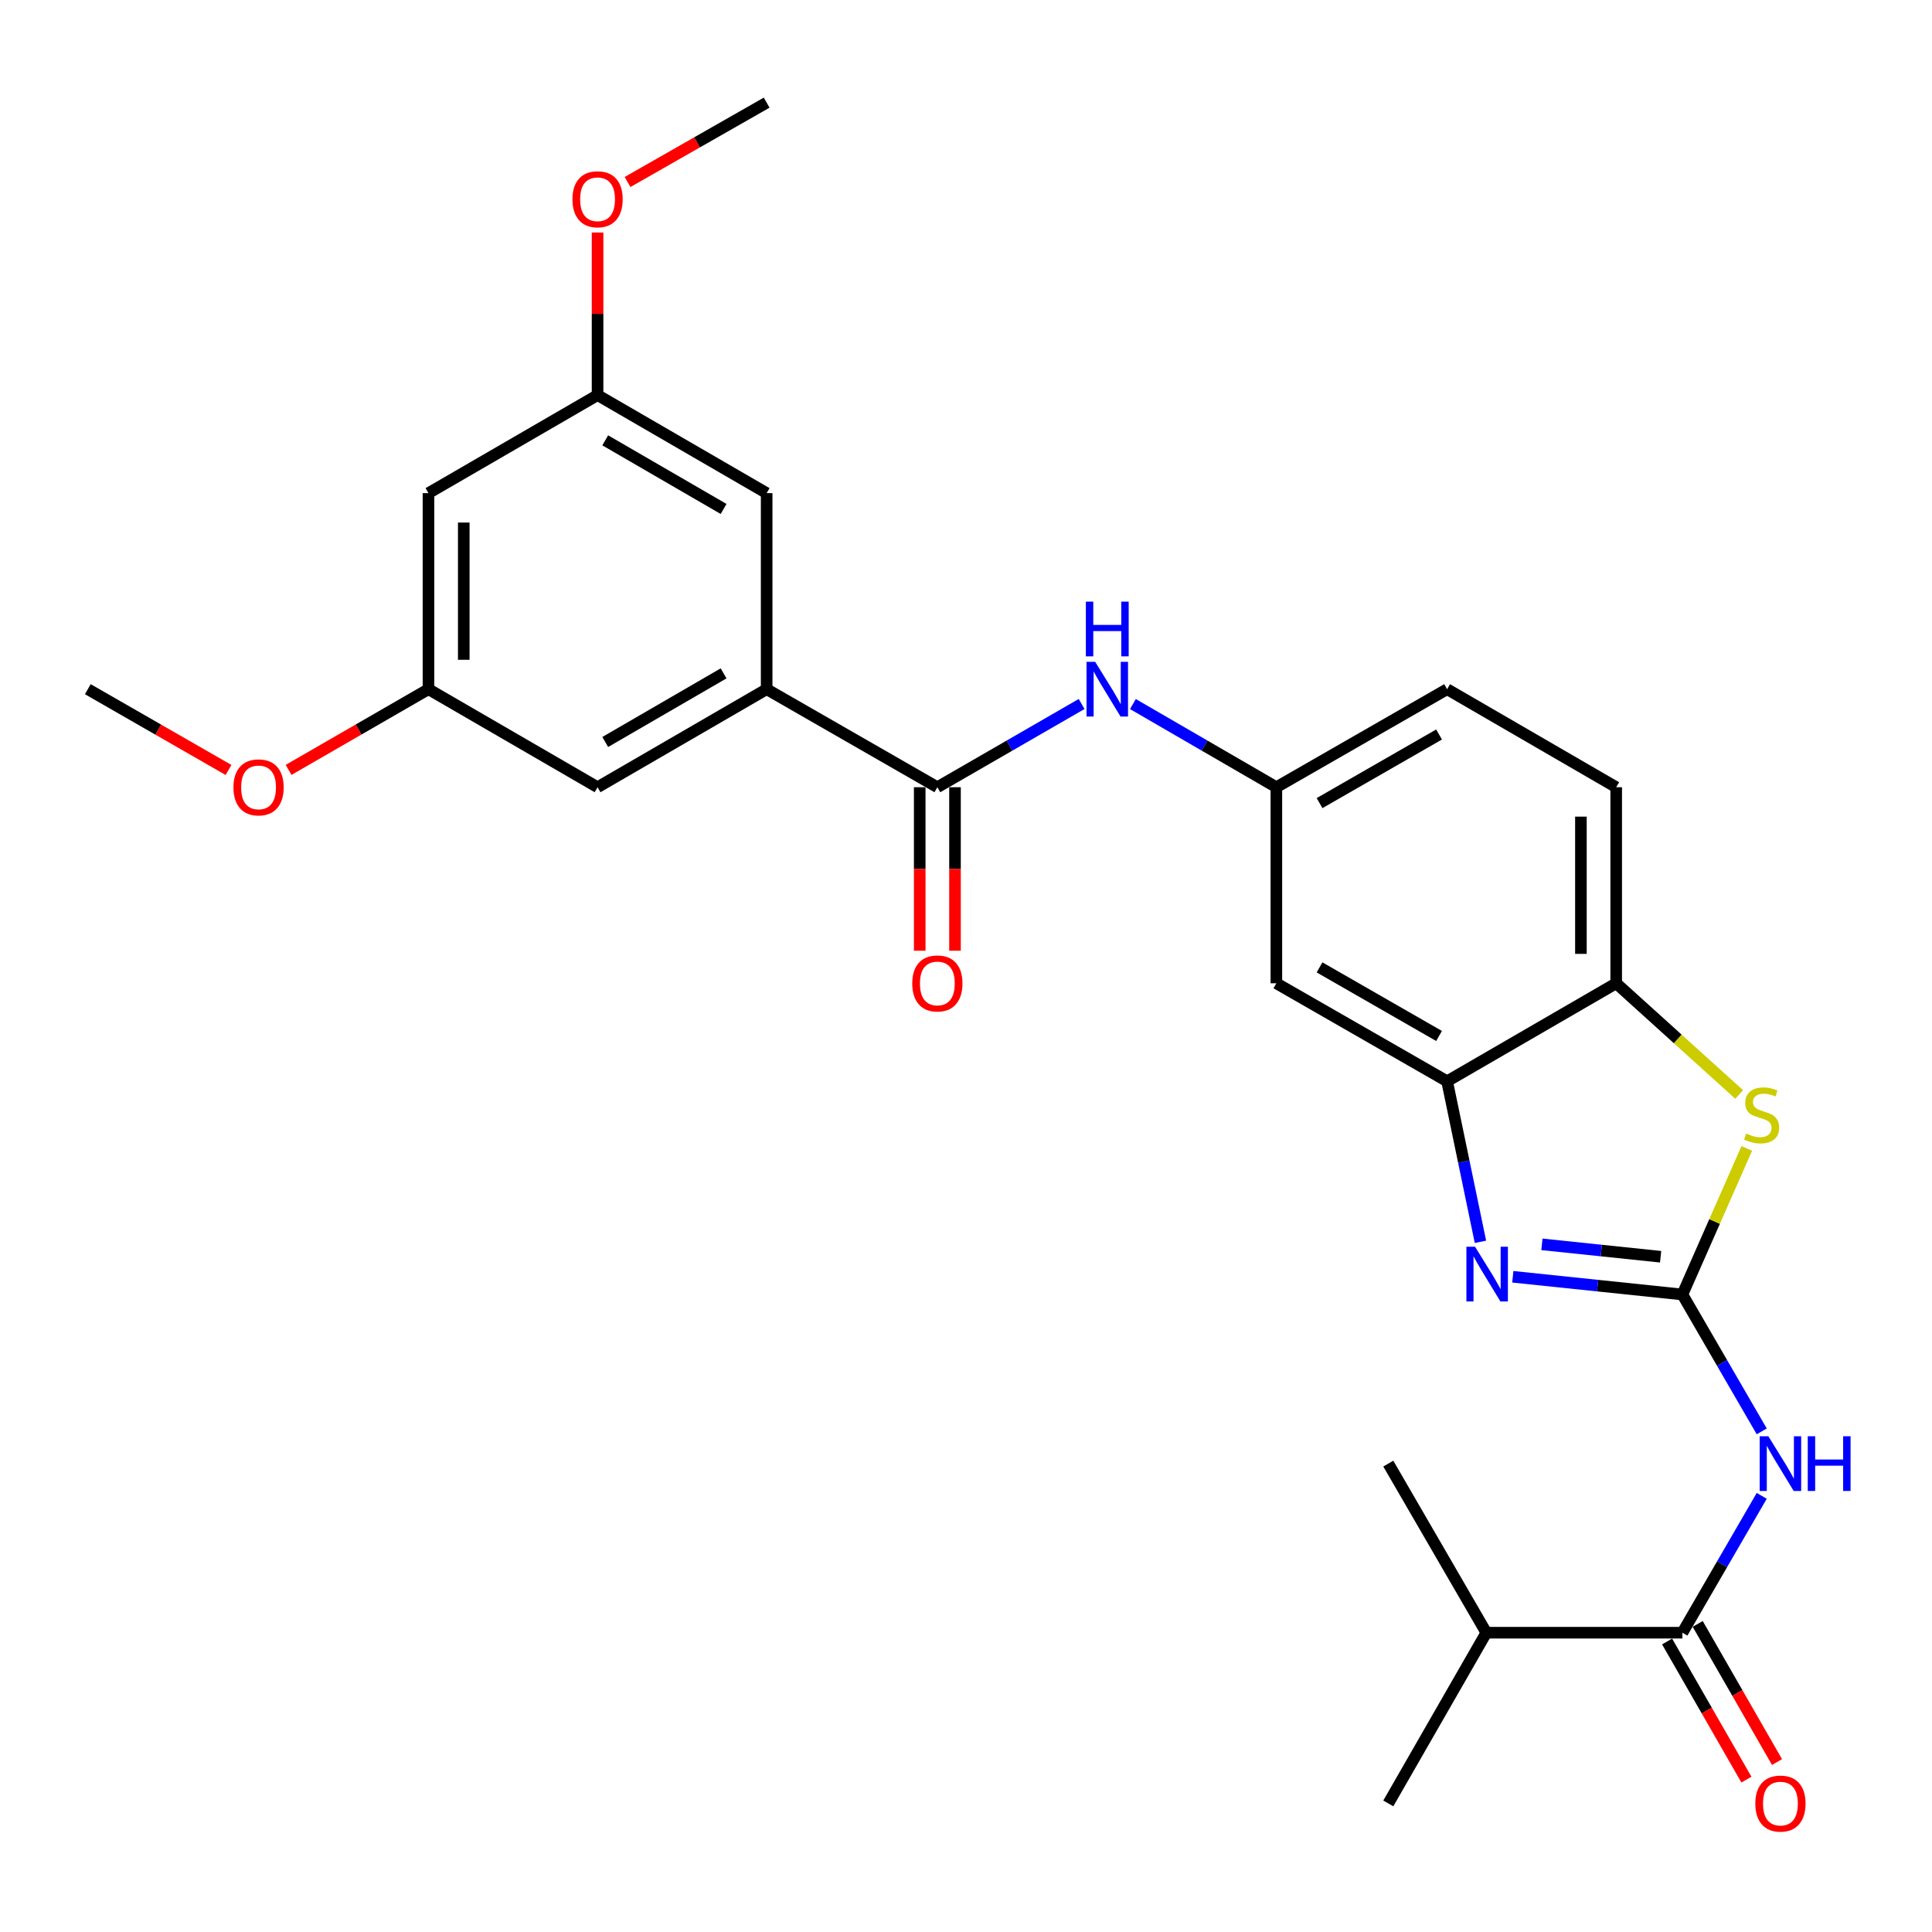 <?xml version='1.0' encoding='iso-8859-1'?>
<svg version='1.1' baseProfile='full'
              xmlns='http://www.w3.org/2000/svg'
                      xmlns:rdkit='http://www.rdkit.org/xml'
                      xmlns:xlink='http://www.w3.org/1999/xlink'
                  xml:space='preserve'
width='1000px' height='1000px' viewBox='0 0 1000 1000'>
<!-- END OF HEADER -->
<rect style='opacity:1.0;fill:#FFFFFF;stroke:none' width='1000' height='1000' x='0' y='0'> </rect>
<path class='bond-0' d='M 870.805,670.03 L 826.917,665.442' style='fill:none;fill-rule:evenodd;stroke:#000000;stroke-width:6px;stroke-linecap:butt;stroke-linejoin:miter;stroke-opacity:1' />
<path class='bond-0' d='M 826.917,665.442 L 783.028,660.855' style='fill:none;fill-rule:evenodd;stroke:#0000FF;stroke-width:6px;stroke-linecap:butt;stroke-linejoin:miter;stroke-opacity:1' />
<path class='bond-0' d='M 859.537,650.489 L 828.815,647.278' style='fill:none;fill-rule:evenodd;stroke:#000000;stroke-width:6px;stroke-linecap:butt;stroke-linejoin:miter;stroke-opacity:1' />
<path class='bond-0' d='M 828.815,647.278 L 798.093,644.067' style='fill:none;fill-rule:evenodd;stroke:#0000FF;stroke-width:6px;stroke-linecap:butt;stroke-linejoin:miter;stroke-opacity:1' />
<path class='bond-1' d='M 870.805,670.03 L 891.339,705.451' style='fill:none;fill-rule:evenodd;stroke:#000000;stroke-width:6px;stroke-linecap:butt;stroke-linejoin:miter;stroke-opacity:1' />
<path class='bond-1' d='M 891.339,705.451 L 911.872,740.872' style='fill:none;fill-rule:evenodd;stroke:#0000FF;stroke-width:6px;stroke-linecap:butt;stroke-linejoin:miter;stroke-opacity:1' />
<path class='bond-2' d='M 870.805,670.03 L 887.471,632.225' style='fill:none;fill-rule:evenodd;stroke:#000000;stroke-width:6px;stroke-linecap:butt;stroke-linejoin:miter;stroke-opacity:1' />
<path class='bond-2' d='M 887.471,632.225 L 904.136,594.42' style='fill:none;fill-rule:evenodd;stroke:#CCCC00;stroke-width:6px;stroke-linecap:butt;stroke-linejoin:miter;stroke-opacity:1' />
<path class='bond-3' d='M 766.278,642.759 L 757.648,601.214' style='fill:none;fill-rule:evenodd;stroke:#0000FF;stroke-width:6px;stroke-linecap:butt;stroke-linejoin:miter;stroke-opacity:1' />
<path class='bond-3' d='M 757.648,601.214 L 749.019,559.668' style='fill:none;fill-rule:evenodd;stroke:#000000;stroke-width:6px;stroke-linecap:butt;stroke-linejoin:miter;stroke-opacity:1' />
<path class='bond-5' d='M 911.871,774.251 L 891.338,809.667' style='fill:none;fill-rule:evenodd;stroke:#0000FF;stroke-width:6px;stroke-linecap:butt;stroke-linejoin:miter;stroke-opacity:1' />
<path class='bond-5' d='M 891.338,809.667 L 870.805,845.084' style='fill:none;fill-rule:evenodd;stroke:#000000;stroke-width:6px;stroke-linecap:butt;stroke-linejoin:miter;stroke-opacity:1' />
<path class='bond-7' d='M 900.2,566.496 L 868.37,537.722' style='fill:none;fill-rule:evenodd;stroke:#CCCC00;stroke-width:6px;stroke-linecap:butt;stroke-linejoin:miter;stroke-opacity:1' />
<path class='bond-7' d='M 868.37,537.722 L 836.541,508.947' style='fill:none;fill-rule:evenodd;stroke:#000000;stroke-width:6px;stroke-linecap:butt;stroke-linejoin:miter;stroke-opacity:1' />
<path class='bond-9' d='M 749.019,559.668 L 660.645,508.947' style='fill:none;fill-rule:evenodd;stroke:#000000;stroke-width:6px;stroke-linecap:butt;stroke-linejoin:miter;stroke-opacity:1' />
<path class='bond-9' d='M 744.854,536.22 L 682.992,500.715' style='fill:none;fill-rule:evenodd;stroke:#000000;stroke-width:6px;stroke-linecap:butt;stroke-linejoin:miter;stroke-opacity:1' />
<path class='bond-27' d='M 749.019,559.668 L 836.541,508.947' style='fill:none;fill-rule:evenodd;stroke:#000000;stroke-width:6px;stroke-linecap:butt;stroke-linejoin:miter;stroke-opacity:1' />
<path class='bond-4' d='M 485.175,407.464 L 522.51,385.923' style='fill:none;fill-rule:evenodd;stroke:#000000;stroke-width:6px;stroke-linecap:butt;stroke-linejoin:miter;stroke-opacity:1' />
<path class='bond-4' d='M 522.51,385.923 L 559.845,364.383' style='fill:none;fill-rule:evenodd;stroke:#0000FF;stroke-width:6px;stroke-linecap:butt;stroke-linejoin:miter;stroke-opacity:1' />
<path class='bond-6' d='M 485.175,407.464 L 396.821,356.722' style='fill:none;fill-rule:evenodd;stroke:#000000;stroke-width:6px;stroke-linecap:butt;stroke-linejoin:miter;stroke-opacity:1' />
<path class='bond-13' d='M 476.043,407.464 L 476.043,449.777' style='fill:none;fill-rule:evenodd;stroke:#000000;stroke-width:6px;stroke-linecap:butt;stroke-linejoin:miter;stroke-opacity:1' />
<path class='bond-13' d='M 476.043,449.777 L 476.043,492.09' style='fill:none;fill-rule:evenodd;stroke:#FF0000;stroke-width:6px;stroke-linecap:butt;stroke-linejoin:miter;stroke-opacity:1' />
<path class='bond-13' d='M 494.306,407.464 L 494.306,449.777' style='fill:none;fill-rule:evenodd;stroke:#000000;stroke-width:6px;stroke-linecap:butt;stroke-linejoin:miter;stroke-opacity:1' />
<path class='bond-13' d='M 494.306,449.777 L 494.306,492.09' style='fill:none;fill-rule:evenodd;stroke:#FF0000;stroke-width:6px;stroke-linecap:butt;stroke-linejoin:miter;stroke-opacity:1' />
<path class='bond-14' d='M 862.886,849.631 L 883.414,885.379' style='fill:none;fill-rule:evenodd;stroke:#000000;stroke-width:6px;stroke-linecap:butt;stroke-linejoin:miter;stroke-opacity:1' />
<path class='bond-14' d='M 883.414,885.379 L 903.942,921.128' style='fill:none;fill-rule:evenodd;stroke:#FF0000;stroke-width:6px;stroke-linecap:butt;stroke-linejoin:miter;stroke-opacity:1' />
<path class='bond-14' d='M 878.724,840.536 L 899.252,876.285' style='fill:none;fill-rule:evenodd;stroke:#000000;stroke-width:6px;stroke-linecap:butt;stroke-linejoin:miter;stroke-opacity:1' />
<path class='bond-14' d='M 899.252,876.285 L 919.78,912.033' style='fill:none;fill-rule:evenodd;stroke:#FF0000;stroke-width:6px;stroke-linecap:butt;stroke-linejoin:miter;stroke-opacity:1' />
<path class='bond-19' d='M 870.805,845.084 L 769.322,845.084' style='fill:none;fill-rule:evenodd;stroke:#000000;stroke-width:6px;stroke-linecap:butt;stroke-linejoin:miter;stroke-opacity:1' />
<path class='bond-11' d='M 396.821,356.722 L 309.299,407.464' style='fill:none;fill-rule:evenodd;stroke:#000000;stroke-width:6px;stroke-linecap:butt;stroke-linejoin:miter;stroke-opacity:1' />
<path class='bond-11' d='M 374.532,348.533 L 313.267,384.052' style='fill:none;fill-rule:evenodd;stroke:#000000;stroke-width:6px;stroke-linecap:butt;stroke-linejoin:miter;stroke-opacity:1' />
<path class='bond-12' d='M 396.821,356.722 L 396.821,255.249' style='fill:none;fill-rule:evenodd;stroke:#000000;stroke-width:6px;stroke-linecap:butt;stroke-linejoin:miter;stroke-opacity:1' />
<path class='bond-18' d='M 836.541,508.947 L 836.541,407.464' style='fill:none;fill-rule:evenodd;stroke:#000000;stroke-width:6px;stroke-linecap:butt;stroke-linejoin:miter;stroke-opacity:1' />
<path class='bond-18' d='M 818.278,493.724 L 818.278,422.686' style='fill:none;fill-rule:evenodd;stroke:#000000;stroke-width:6px;stroke-linecap:butt;stroke-linejoin:miter;stroke-opacity:1' />
<path class='bond-8' d='M 586.392,364.415 L 623.518,385.939' style='fill:none;fill-rule:evenodd;stroke:#0000FF;stroke-width:6px;stroke-linecap:butt;stroke-linejoin:miter;stroke-opacity:1' />
<path class='bond-8' d='M 623.518,385.939 L 660.645,407.464' style='fill:none;fill-rule:evenodd;stroke:#000000;stroke-width:6px;stroke-linecap:butt;stroke-linejoin:miter;stroke-opacity:1' />
<path class='bond-10' d='M 660.645,508.947 L 660.645,407.464' style='fill:none;fill-rule:evenodd;stroke:#000000;stroke-width:6px;stroke-linecap:butt;stroke-linejoin:miter;stroke-opacity:1' />
<path class='bond-28' d='M 660.645,407.464 L 749.019,356.722' style='fill:none;fill-rule:evenodd;stroke:#000000;stroke-width:6px;stroke-linecap:butt;stroke-linejoin:miter;stroke-opacity:1' />
<path class='bond-28' d='M 682.995,415.691 L 744.857,380.172' style='fill:none;fill-rule:evenodd;stroke:#000000;stroke-width:6px;stroke-linecap:butt;stroke-linejoin:miter;stroke-opacity:1' />
<path class='bond-17' d='M 309.299,407.464 L 221.777,356.722' style='fill:none;fill-rule:evenodd;stroke:#000000;stroke-width:6px;stroke-linecap:butt;stroke-linejoin:miter;stroke-opacity:1' />
<path class='bond-16' d='M 396.821,255.249 L 309.299,204.507' style='fill:none;fill-rule:evenodd;stroke:#000000;stroke-width:6px;stroke-linecap:butt;stroke-linejoin:miter;stroke-opacity:1' />
<path class='bond-16' d='M 374.532,263.438 L 313.267,227.919' style='fill:none;fill-rule:evenodd;stroke:#000000;stroke-width:6px;stroke-linecap:butt;stroke-linejoin:miter;stroke-opacity:1' />
<path class='bond-15' d='M 221.777,255.249 L 309.299,204.507' style='fill:none;fill-rule:evenodd;stroke:#000000;stroke-width:6px;stroke-linecap:butt;stroke-linejoin:miter;stroke-opacity:1' />
<path class='bond-29' d='M 221.777,255.249 L 221.777,356.722' style='fill:none;fill-rule:evenodd;stroke:#000000;stroke-width:6px;stroke-linecap:butt;stroke-linejoin:miter;stroke-opacity:1' />
<path class='bond-29' d='M 240.04,270.47 L 240.04,341.501' style='fill:none;fill-rule:evenodd;stroke:#000000;stroke-width:6px;stroke-linecap:butt;stroke-linejoin:miter;stroke-opacity:1' />
<path class='bond-22' d='M 309.299,204.507 L 309.299,162.429' style='fill:none;fill-rule:evenodd;stroke:#000000;stroke-width:6px;stroke-linecap:butt;stroke-linejoin:miter;stroke-opacity:1' />
<path class='bond-22' d='M 309.299,162.429 L 309.299,120.351' style='fill:none;fill-rule:evenodd;stroke:#FF0000;stroke-width:6px;stroke-linecap:butt;stroke-linejoin:miter;stroke-opacity:1' />
<path class='bond-21' d='M 221.777,356.722 L 185.572,377.61' style='fill:none;fill-rule:evenodd;stroke:#000000;stroke-width:6px;stroke-linecap:butt;stroke-linejoin:miter;stroke-opacity:1' />
<path class='bond-21' d='M 185.572,377.61 L 149.367,398.499' style='fill:none;fill-rule:evenodd;stroke:#FF0000;stroke-width:6px;stroke-linecap:butt;stroke-linejoin:miter;stroke-opacity:1' />
<path class='bond-20' d='M 836.541,407.464 L 749.019,356.722' style='fill:none;fill-rule:evenodd;stroke:#000000;stroke-width:6px;stroke-linecap:butt;stroke-linejoin:miter;stroke-opacity:1' />
<path class='bond-23' d='M 769.322,845.084 L 718.58,757.562' style='fill:none;fill-rule:evenodd;stroke:#000000;stroke-width:6px;stroke-linecap:butt;stroke-linejoin:miter;stroke-opacity:1' />
<path class='bond-24' d='M 769.322,845.084 L 718.58,933.448' style='fill:none;fill-rule:evenodd;stroke:#000000;stroke-width:6px;stroke-linecap:butt;stroke-linejoin:miter;stroke-opacity:1' />
<path class='bond-25' d='M 118.281,398.537 L 81.868,377.629' style='fill:none;fill-rule:evenodd;stroke:#FF0000;stroke-width:6px;stroke-linecap:butt;stroke-linejoin:miter;stroke-opacity:1' />
<path class='bond-25' d='M 81.868,377.629 L 45.455,356.722' style='fill:none;fill-rule:evenodd;stroke:#000000;stroke-width:6px;stroke-linecap:butt;stroke-linejoin:miter;stroke-opacity:1' />
<path class='bond-26' d='M 324.818,94.203 L 360.819,73.669' style='fill:none;fill-rule:evenodd;stroke:#FF0000;stroke-width:6px;stroke-linecap:butt;stroke-linejoin:miter;stroke-opacity:1' />
<path class='bond-26' d='M 360.819,73.669 L 396.821,53.135' style='fill:none;fill-rule:evenodd;stroke:#000000;stroke-width:6px;stroke-linecap:butt;stroke-linejoin:miter;stroke-opacity:1' />
<path  class='atom-1' d='M 763.488 645.307
L 772.768 660.307
Q 773.688 661.787, 775.168 664.467
Q 776.648 667.147, 776.728 667.307
L 776.728 645.307
L 780.488 645.307
L 780.488 673.627
L 776.608 673.627
L 766.648 657.227
Q 765.488 655.307, 764.248 653.107
Q 763.048 650.907, 762.688 650.227
L 762.688 673.627
L 759.008 673.627
L 759.008 645.307
L 763.488 645.307
' fill='#0000FF'/>
<path  class='atom-2' d='M 915.287 743.402
L 924.567 758.402
Q 925.487 759.882, 926.967 762.562
Q 928.447 765.242, 928.527 765.402
L 928.527 743.402
L 932.287 743.402
L 932.287 771.722
L 928.407 771.722
L 918.447 755.322
Q 917.287 753.402, 916.047 751.202
Q 914.847 749.002, 914.487 748.322
L 914.487 771.722
L 910.807 771.722
L 910.807 743.402
L 915.287 743.402
' fill='#0000FF'/>
<path  class='atom-2' d='M 935.687 743.402
L 939.527 743.402
L 939.527 755.442
L 954.007 755.442
L 954.007 743.402
L 957.847 743.402
L 957.847 771.722
L 954.007 771.722
L 954.007 758.642
L 939.527 758.642
L 939.527 771.722
L 935.687 771.722
L 935.687 743.402
' fill='#0000FF'/>
<path  class='atom-3' d='M 903.816 586.718
Q 904.136 586.838, 905.456 587.398
Q 906.776 587.958, 908.216 588.318
Q 909.696 588.638, 911.136 588.638
Q 913.816 588.638, 915.376 587.358
Q 916.936 586.038, 916.936 583.758
Q 916.936 582.198, 916.136 581.238
Q 915.376 580.278, 914.176 579.758
Q 912.976 579.238, 910.976 578.638
Q 908.456 577.878, 906.936 577.158
Q 905.456 576.438, 904.376 574.918
Q 903.336 573.398, 903.336 570.838
Q 903.336 567.278, 905.736 565.078
Q 908.176 562.878, 912.976 562.878
Q 916.256 562.878, 919.976 564.438
L 919.056 567.518
Q 915.656 566.118, 913.096 566.118
Q 910.336 566.118, 908.816 567.278
Q 907.296 568.398, 907.336 570.358
Q 907.336 571.878, 908.096 572.798
Q 908.896 573.718, 910.016 574.238
Q 911.176 574.758, 913.096 575.358
Q 915.656 576.158, 917.176 576.958
Q 918.696 577.758, 919.776 579.398
Q 920.896 580.998, 920.896 583.758
Q 920.896 587.678, 918.256 589.798
Q 915.656 591.878, 911.296 591.878
Q 908.776 591.878, 906.856 591.318
Q 904.976 590.798, 902.736 589.878
L 903.816 586.718
' fill='#CCCC00'/>
<path  class='atom-9' d='M 566.863 342.562
L 576.143 357.562
Q 577.063 359.042, 578.543 361.722
Q 580.023 364.402, 580.103 364.562
L 580.103 342.562
L 583.863 342.562
L 583.863 370.882
L 579.983 370.882
L 570.023 354.482
Q 568.863 352.562, 567.623 350.362
Q 566.423 348.162, 566.063 347.482
L 566.063 370.882
L 562.383 370.882
L 562.383 342.562
L 566.863 342.562
' fill='#0000FF'/>
<path  class='atom-9' d='M 562.043 311.41
L 565.883 311.41
L 565.883 323.45
L 580.363 323.45
L 580.363 311.41
L 584.203 311.41
L 584.203 339.73
L 580.363 339.73
L 580.363 326.65
L 565.883 326.65
L 565.883 339.73
L 562.043 339.73
L 562.043 311.41
' fill='#0000FF'/>
<path  class='atom-14' d='M 472.175 509.027
Q 472.175 502.227, 475.535 498.427
Q 478.895 494.627, 485.175 494.627
Q 491.455 494.627, 494.815 498.427
Q 498.175 502.227, 498.175 509.027
Q 498.175 515.907, 494.775 519.827
Q 491.375 523.707, 485.175 523.707
Q 478.935 523.707, 475.535 519.827
Q 472.175 515.947, 472.175 509.027
M 485.175 520.507
Q 489.495 520.507, 491.815 517.627
Q 494.175 514.707, 494.175 509.027
Q 494.175 503.467, 491.815 500.667
Q 489.495 497.827, 485.175 497.827
Q 480.855 497.827, 478.495 500.627
Q 476.175 503.427, 476.175 509.027
Q 476.175 514.747, 478.495 517.627
Q 480.855 520.507, 485.175 520.507
' fill='#FF0000'/>
<path  class='atom-15' d='M 908.547 933.528
Q 908.547 926.728, 911.907 922.928
Q 915.267 919.128, 921.547 919.128
Q 927.827 919.128, 931.187 922.928
Q 934.547 926.728, 934.547 933.528
Q 934.547 940.408, 931.147 944.328
Q 927.747 948.208, 921.547 948.208
Q 915.307 948.208, 911.907 944.328
Q 908.547 940.448, 908.547 933.528
M 921.547 945.008
Q 925.867 945.008, 928.187 942.128
Q 930.547 939.208, 930.547 933.528
Q 930.547 927.968, 928.187 925.168
Q 925.867 922.328, 921.547 922.328
Q 917.227 922.328, 914.867 925.128
Q 912.547 927.928, 912.547 933.528
Q 912.547 939.248, 914.867 942.128
Q 917.227 945.008, 921.547 945.008
' fill='#FF0000'/>
<path  class='atom-22' d='M 120.829 407.544
Q 120.829 400.744, 124.189 396.944
Q 127.549 393.144, 133.829 393.144
Q 140.109 393.144, 143.469 396.944
Q 146.829 400.744, 146.829 407.544
Q 146.829 414.424, 143.429 418.344
Q 140.029 422.224, 133.829 422.224
Q 127.589 422.224, 124.189 418.344
Q 120.829 414.464, 120.829 407.544
M 133.829 419.024
Q 138.149 419.024, 140.469 416.144
Q 142.829 413.224, 142.829 407.544
Q 142.829 401.984, 140.469 399.184
Q 138.149 396.344, 133.829 396.344
Q 129.509 396.344, 127.149 399.144
Q 124.829 401.944, 124.829 407.544
Q 124.829 413.264, 127.149 416.144
Q 129.509 419.024, 133.829 419.024
' fill='#FF0000'/>
<path  class='atom-23' d='M 296.299 103.134
Q 296.299 96.334, 299.659 92.534
Q 303.019 88.734, 309.299 88.734
Q 315.579 88.734, 318.939 92.534
Q 322.299 96.334, 322.299 103.134
Q 322.299 110.014, 318.899 113.934
Q 315.499 117.814, 309.299 117.814
Q 303.059 117.814, 299.659 113.934
Q 296.299 110.054, 296.299 103.134
M 309.299 114.614
Q 313.619 114.614, 315.939 111.734
Q 318.299 108.814, 318.299 103.134
Q 318.299 97.574, 315.939 94.774
Q 313.619 91.934, 309.299 91.934
Q 304.979 91.934, 302.619 94.734
Q 300.299 97.534, 300.299 103.134
Q 300.299 108.854, 302.619 111.734
Q 304.979 114.614, 309.299 114.614
' fill='#FF0000'/>
</svg>
